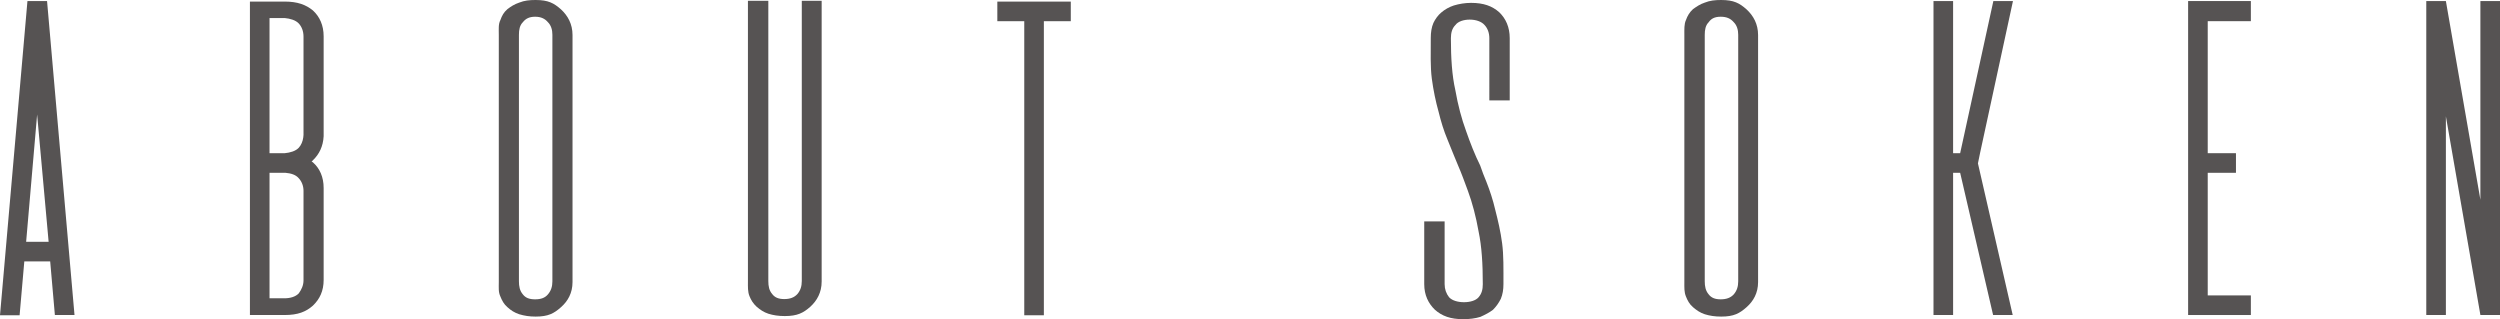 <?xml version="1.0" encoding="UTF-8"?>
<svg id="_レイヤー_2" data-name="レイヤー 2" xmlns="http://www.w3.org/2000/svg" viewBox="0 0 95.63 12.21">
  <defs>
    <style>
      .cls-1 {
        fill: #565353;
      }
    </style>
  </defs>
  <g id="NEWデザイン">
    <g>
      <path class="cls-1" d="M2.1,12.06l-.18-2.06h-.99l-.18,2.06h-.75L1.05.04h.75l1.05,12.01h-.75ZM1.01,9.25h.85l-.44-4.87-.42,4.87Z"/>
      <path class="cls-1" d="M10.89.06c.49,0,.81.12,1.08.34.26.24.41.57.41.99v3.82c-.02.39-.17.69-.41.92-.01.02-.03.03-.05.04.02.02.03.03.05.04.26.23.41.56.41.98v3.52c0,.42-.15.73-.41.98-.27.24-.58.36-1.08.36h-1.33V.06h1.33ZM10.31,5.86h.58c.21-.02.42-.08.54-.21.09-.1.15-.24.17-.39,0-.02.01-.09.01-.1V1.4c0-.21-.07-.38-.18-.5-.12-.13-.33-.19-.54-.21h-.58v5.17ZM10.89,11.41c.21,0,.42-.06.54-.19.1-.14.18-.3.18-.5v-3.42c0-.19-.07-.36-.18-.48-.12-.14-.3-.19-.51-.21h-.61v4.8h.58Z"/>
      <path class="cls-1" d="M19.08,1.33c0-.21-.02-.41.06-.56.06-.17.13-.3.27-.42.13-.1.27-.19.45-.25.2-.08.39-.1.63-.1.48,0,.7.12.97.36.26.24.44.56.44.98v9.45c0,.42-.18.73-.44.96-.27.24-.49.36-.97.36-.24,0-.43-.03-.63-.09-.18-.06-.32-.15-.45-.27-.14-.12-.21-.26-.27-.41-.08-.17-.06-.34-.06-.55V1.33ZM21.13,1.33c0-.19-.05-.36-.17-.48-.12-.14-.27-.21-.49-.21s-.36.07-.47.21c-.12.12-.15.29-.15.48v9.43c0,.19.03.36.15.5.1.13.24.19.47.19s.38-.06.49-.19c.12-.14.17-.3.17-.5V1.33Z"/>
      <path class="cls-1" d="M30.67.03h.76v10.74c0,.42-.18.73-.43.96-.27.24-.5.36-.98.36-.24,0-.44-.03-.63-.09-.18-.06-.31-.15-.45-.27-.13-.12-.21-.25-.27-.4-.07-.17-.06-.35-.06-.56V.03h.78v10.72c0,.2.03.36.15.5.1.13.24.19.46.19s.38-.06.5-.19c.12-.14.17-.3.17-.5V.03Z"/>
      <path class="cls-1" d="M40.96.06v.75h-1.03v11.25h-.75V.81h-1.03V.06h2.82Z"/>
      <path class="cls-1" d="M57.73,3.84h-.76V1.46c0-.21-.07-.38-.18-.5-.12-.14-.34-.21-.57-.21s-.45.07-.55.21c-.12.12-.17.29-.17.5,0,.75.04,1.42.17,1.99.1.57.24,1.1.41,1.56.16.46.34.92.54,1.32.08.23.15.42.24.63.13.33.25.69.34,1.08.1.39.2.81.26,1.27.06.45.05.98.05,1.56,0,.21-.03.39-.1.56-.08.16-.18.3-.3.42-.13.1-.3.19-.48.27-.19.06-.42.09-.66.09-.48,0-.81-.12-1.08-.36-.25-.24-.41-.56-.41-.98v-2.4h.78v2.4c0,.19.06.36.17.5.12.13.34.19.57.19s.45-.06.56-.19c.12-.14.16-.3.16-.5,0-.77-.04-1.44-.16-2.01-.1-.57-.24-1.1-.41-1.56-.13-.35-.24-.66-.38-.98,0,0-.27-.65-.4-.98-.14-.33-.25-.69-.34-1.06-.11-.39-.2-.82-.26-1.27-.06-.46-.04-.99-.04-1.56,0-.21.03-.41.1-.57.07-.15.18-.3.3-.4.14-.12.3-.21.48-.27.2-.06.43-.1.66-.1.48,0,.81.12,1.08.36.25.24.4.57.4.99v2.38Z"/>
      <path class="cls-1" d="M64.43,1.33c0-.21-.01-.41.06-.56.06-.17.14-.3.27-.42.14-.1.27-.19.45-.25.2-.08.39-.1.63-.1.48,0,.7.12.97.36.26.24.44.56.44.98v9.45c0,.42-.18.73-.44.96-.27.24-.49.36-.97.36-.24,0-.44-.03-.63-.09-.18-.06-.31-.15-.45-.27-.14-.12-.21-.26-.27-.41-.07-.17-.06-.34-.06-.55V1.33ZM66.49,1.33c0-.19-.05-.36-.17-.48-.12-.14-.27-.21-.5-.21s-.36.07-.46.21c-.12.12-.15.29-.15.48v9.43c0,.19.03.36.15.5.1.13.24.19.46.19s.38-.06.5-.19c.12-.14.17-.3.17-.5V1.33Z"/>
      <path class="cls-1" d="M75.74,5.86l-.08.39,1.33,5.8h-.75l-1.26-5.44h-.27v5.44h-.75V.04h.75v5.82h.27L76.25.04h.75l-1.26,5.82Z"/>
      <path class="cls-1" d="M84.45.81v5.05h1.08v.75h-1.08v4.69h1.65v.75h-2.4V.04h2.4v.77h-1.65Z"/>
      <path class="cls-1" d="M94.88.04h.75v12.01h-.75l-1.32-7.6v7.6h-.75V.04h.75l1.32,7.6V.04Z"/>
    </g>
  </g>
</svg>